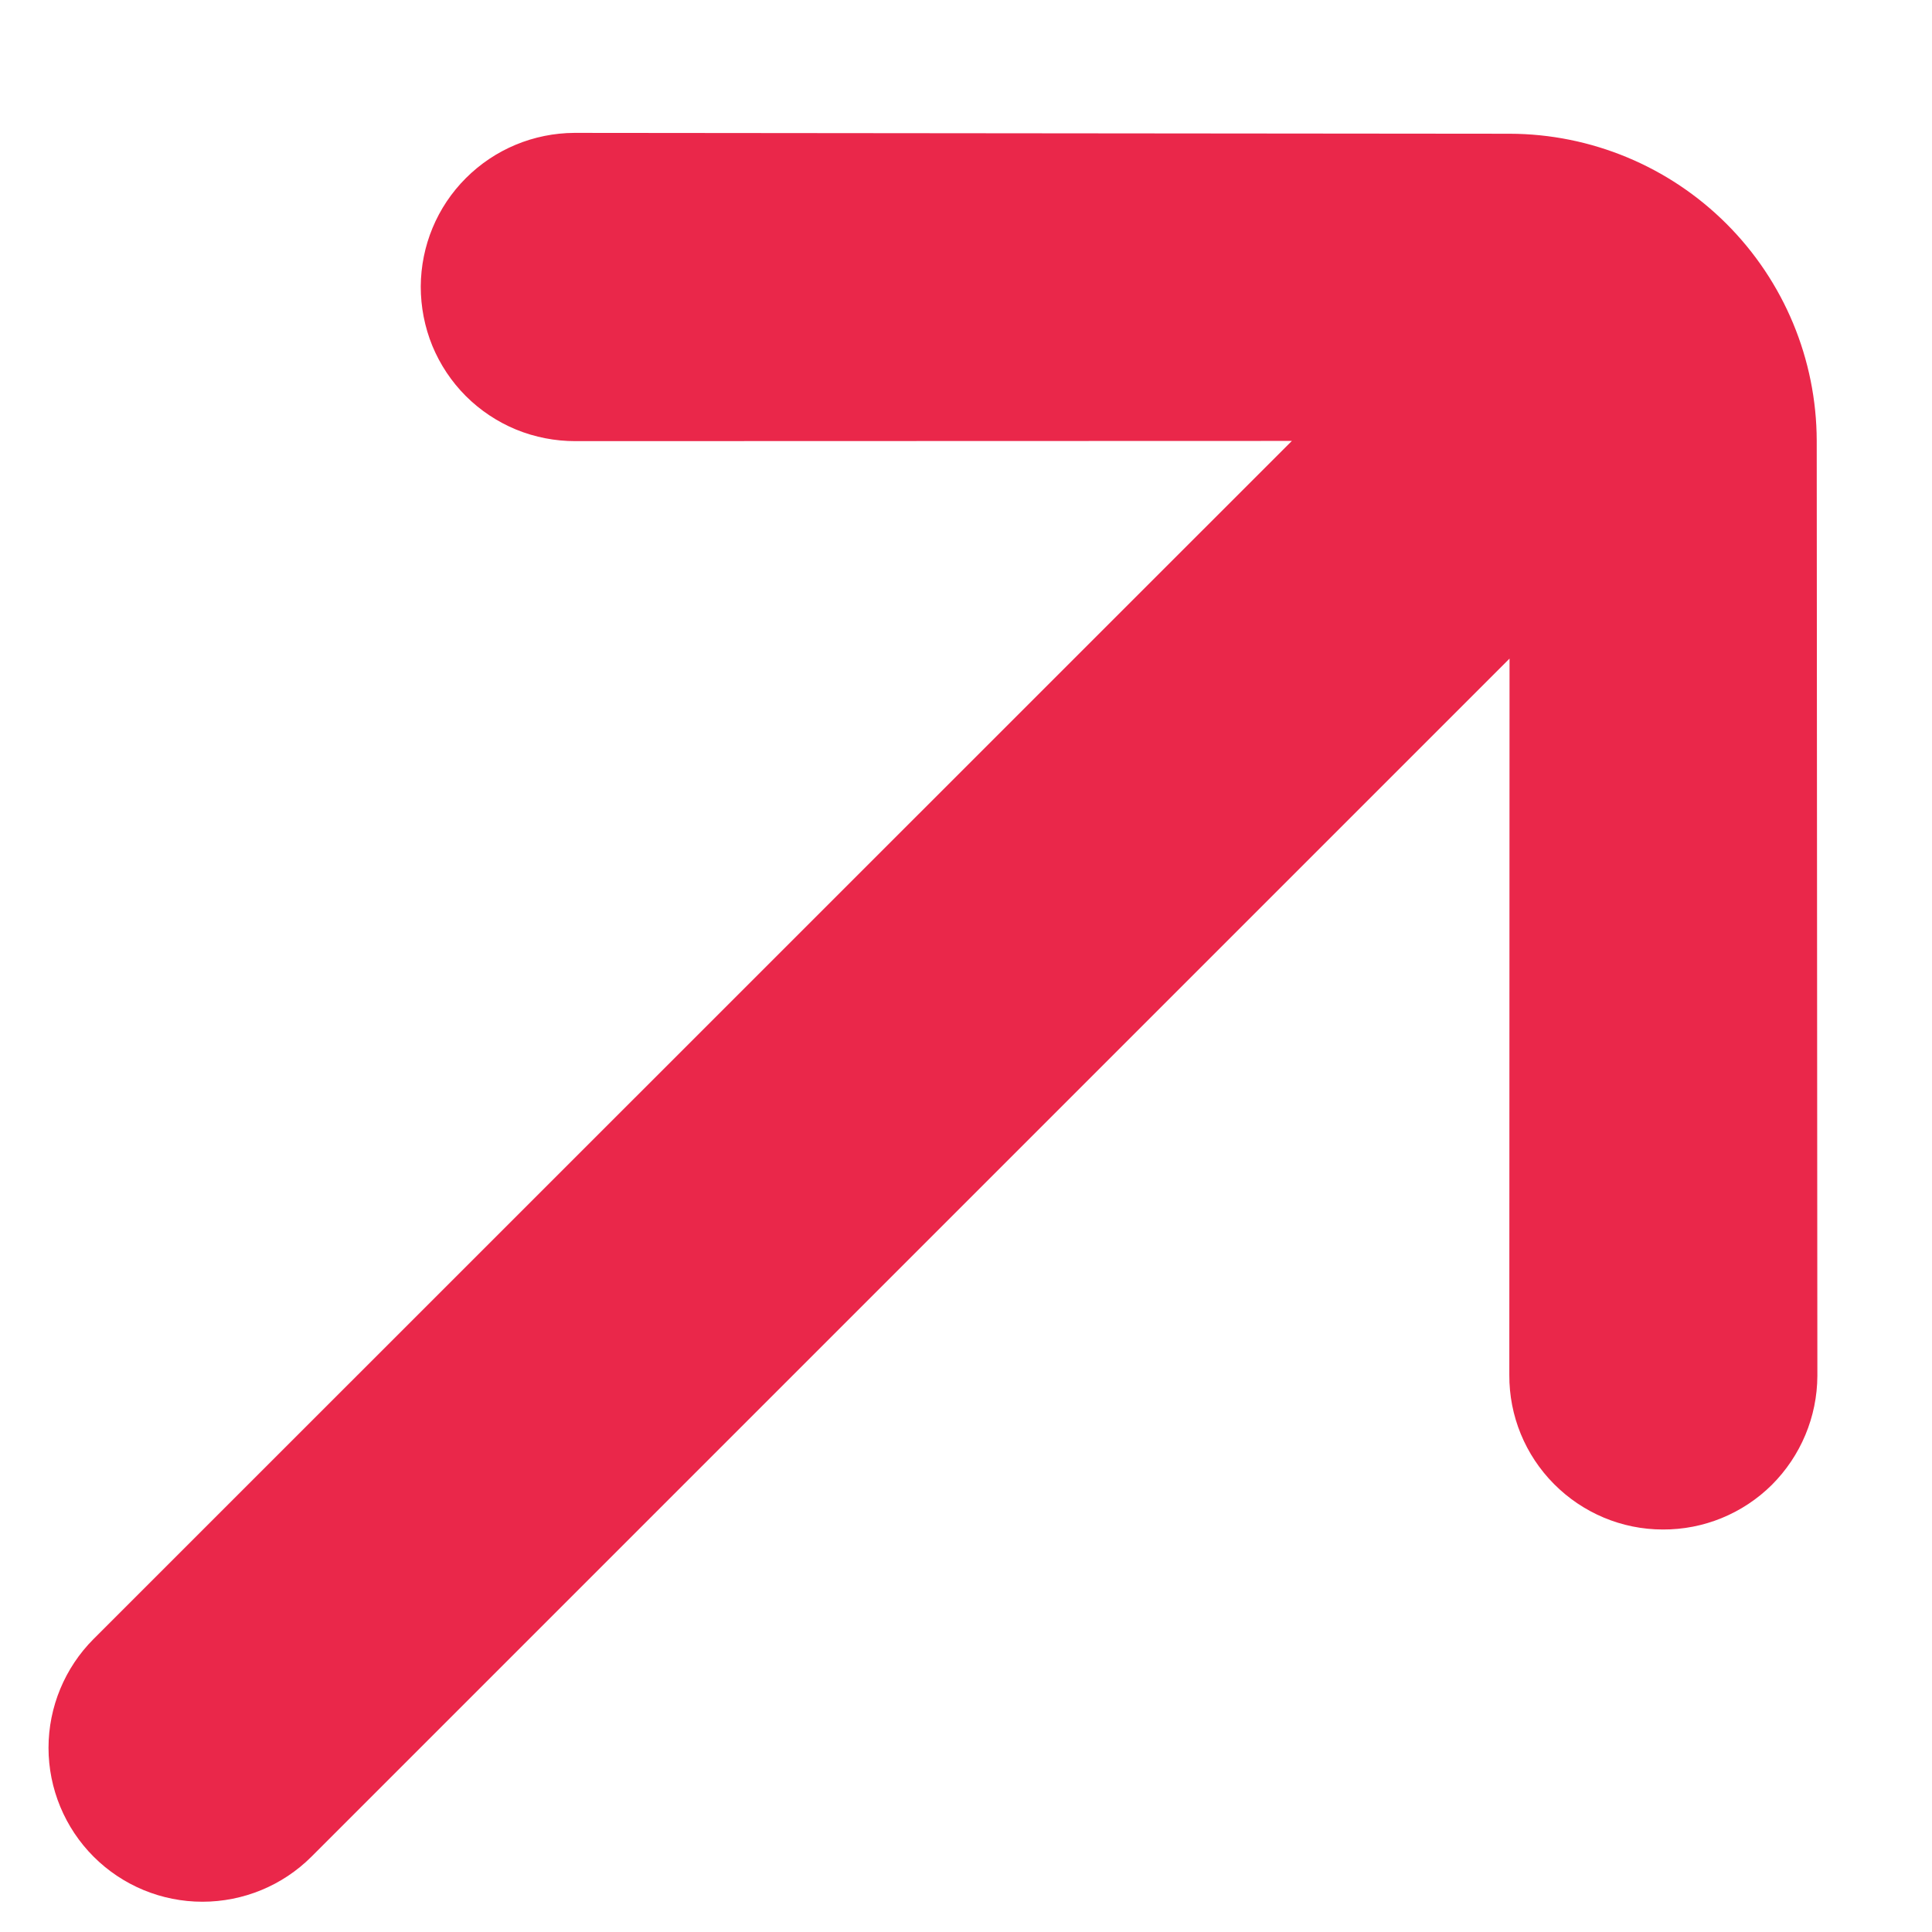 <svg width="9" height="9" viewBox="0 0 9 9" fill="none" xmlns="http://www.w3.org/2000/svg">
<path d="M8.466 6.41L8.463 2.053C8.462 1.674 8.311 1.311 8.043 1.043C7.775 0.775 7.412 0.624 7.033 0.623L2.676 0.619C2.486 0.62 2.305 0.695 2.17 0.83C2.036 0.964 1.961 1.145 1.96 1.335C1.96 1.429 1.978 1.523 2.014 1.611C2.05 1.698 2.103 1.778 2.17 1.845C2.237 1.912 2.317 1.965 2.404 2.001C2.492 2.037 2.586 2.055 2.68 2.055L6.018 2.054L0.436 7.635C0.302 7.769 0.226 7.952 0.226 8.142C0.226 8.332 0.302 8.515 0.436 8.649C0.571 8.784 0.753 8.859 0.943 8.859C1.133 8.859 1.316 8.784 1.451 8.649L7.032 3.068L7.031 6.405C7.03 6.596 7.105 6.778 7.239 6.913C7.373 7.048 7.555 7.125 7.746 7.125C7.936 7.126 8.119 7.051 8.254 6.917C8.389 6.782 8.465 6.6 8.466 6.41Z" fill="#EA274A"/>
</svg>
